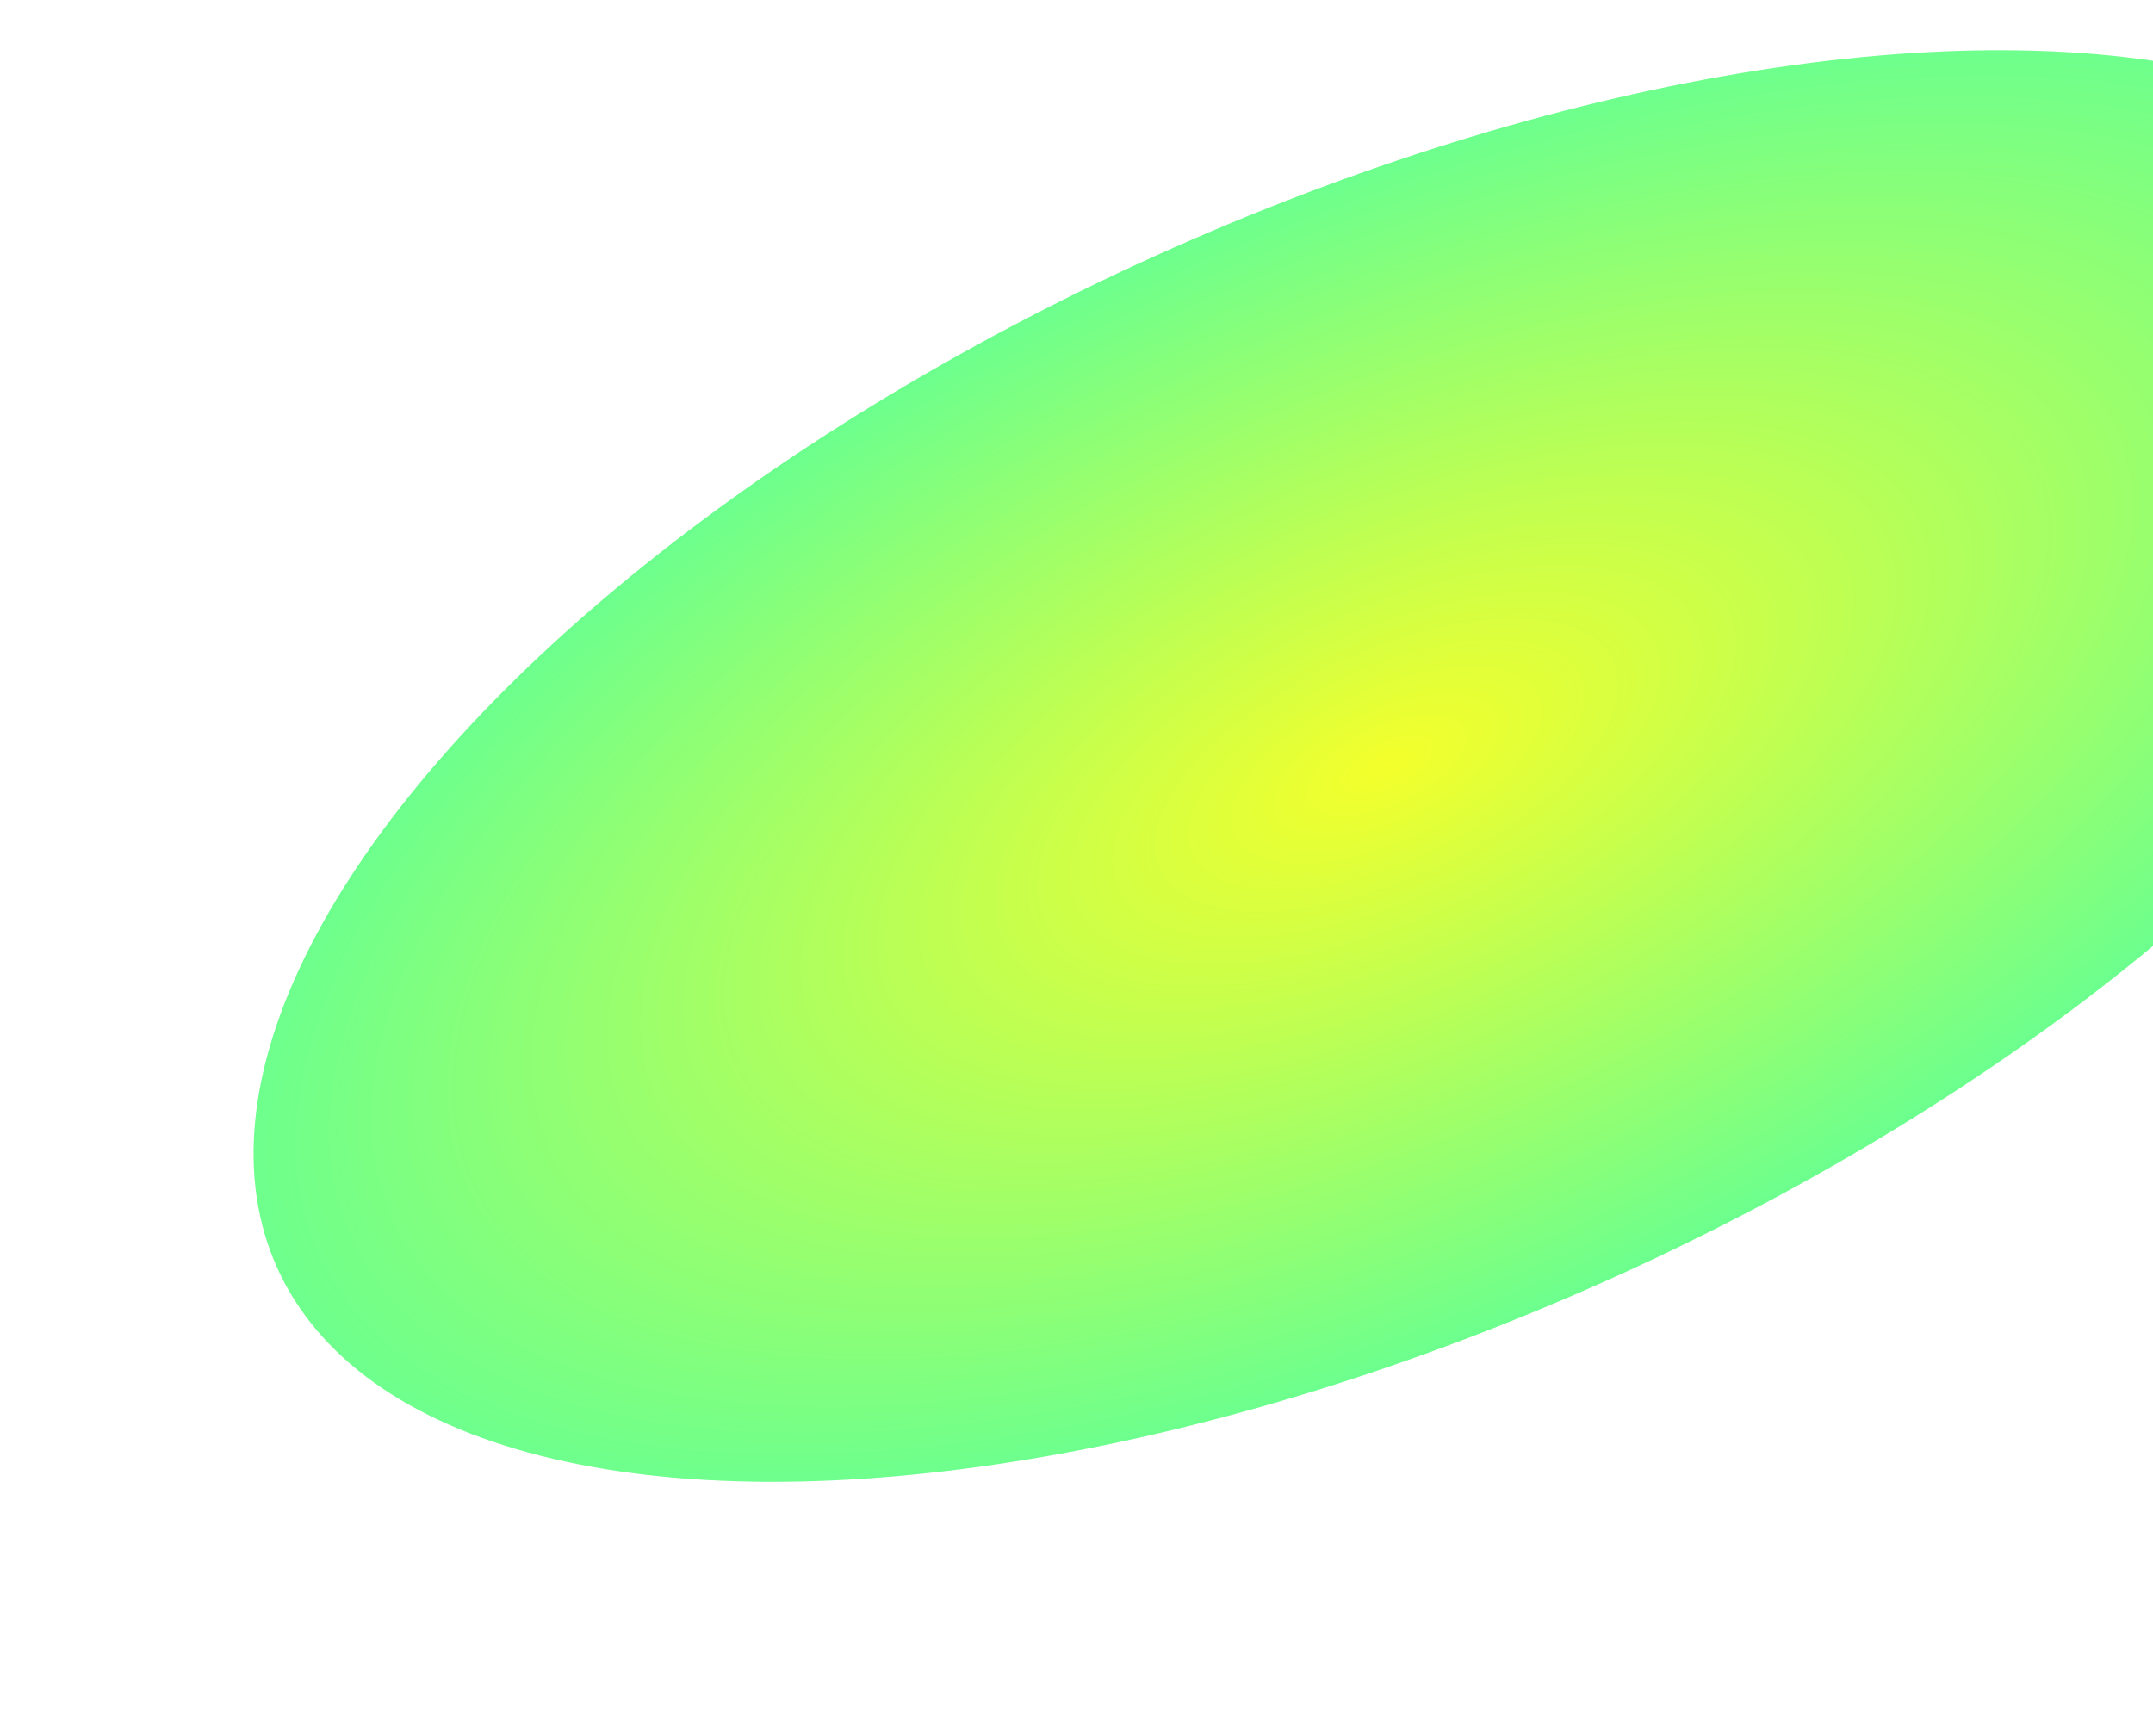 <svg width="1023" height="825" viewBox="0 0 1023 825" fill="none" xmlns="http://www.w3.org/2000/svg">
<g filter="url(#filter0_f_86_74)">
<ellipse cx="658.519" cy="364.008" rx="266.029" ry="578.272" transform="rotate(65.62 658.519 364.008)" fill="url(#paint0_radial_86_74)"/>
</g>
<defs>
<filter id="filter0_f_86_74" x="0.378" y="-96.126" width="1316.28" height="920.268" filterUnits="userSpaceOnUse" color-interpolation-filters="sRGB">
<feFlood flood-opacity="0" result="BackgroundImageFix"/>
<feBlend mode="normal" in="SourceGraphic" in2="BackgroundImageFix" result="shape"/>
<feGaussianBlur stdDeviation="60" result="effect1_foregroundBlur_86_74"/>
</filter>
<radialGradient id="paint0_radial_86_74" cx="0" cy="0" r="1" gradientUnits="userSpaceOnUse" gradientTransform="translate(658.519 364.008) rotate(90) scale(578.272 266.029)">
<stop stop-color="#F4FF2B"/>
<stop offset="1" stop-color="#6DFF8D"/>
</radialGradient>
</defs>
</svg>
